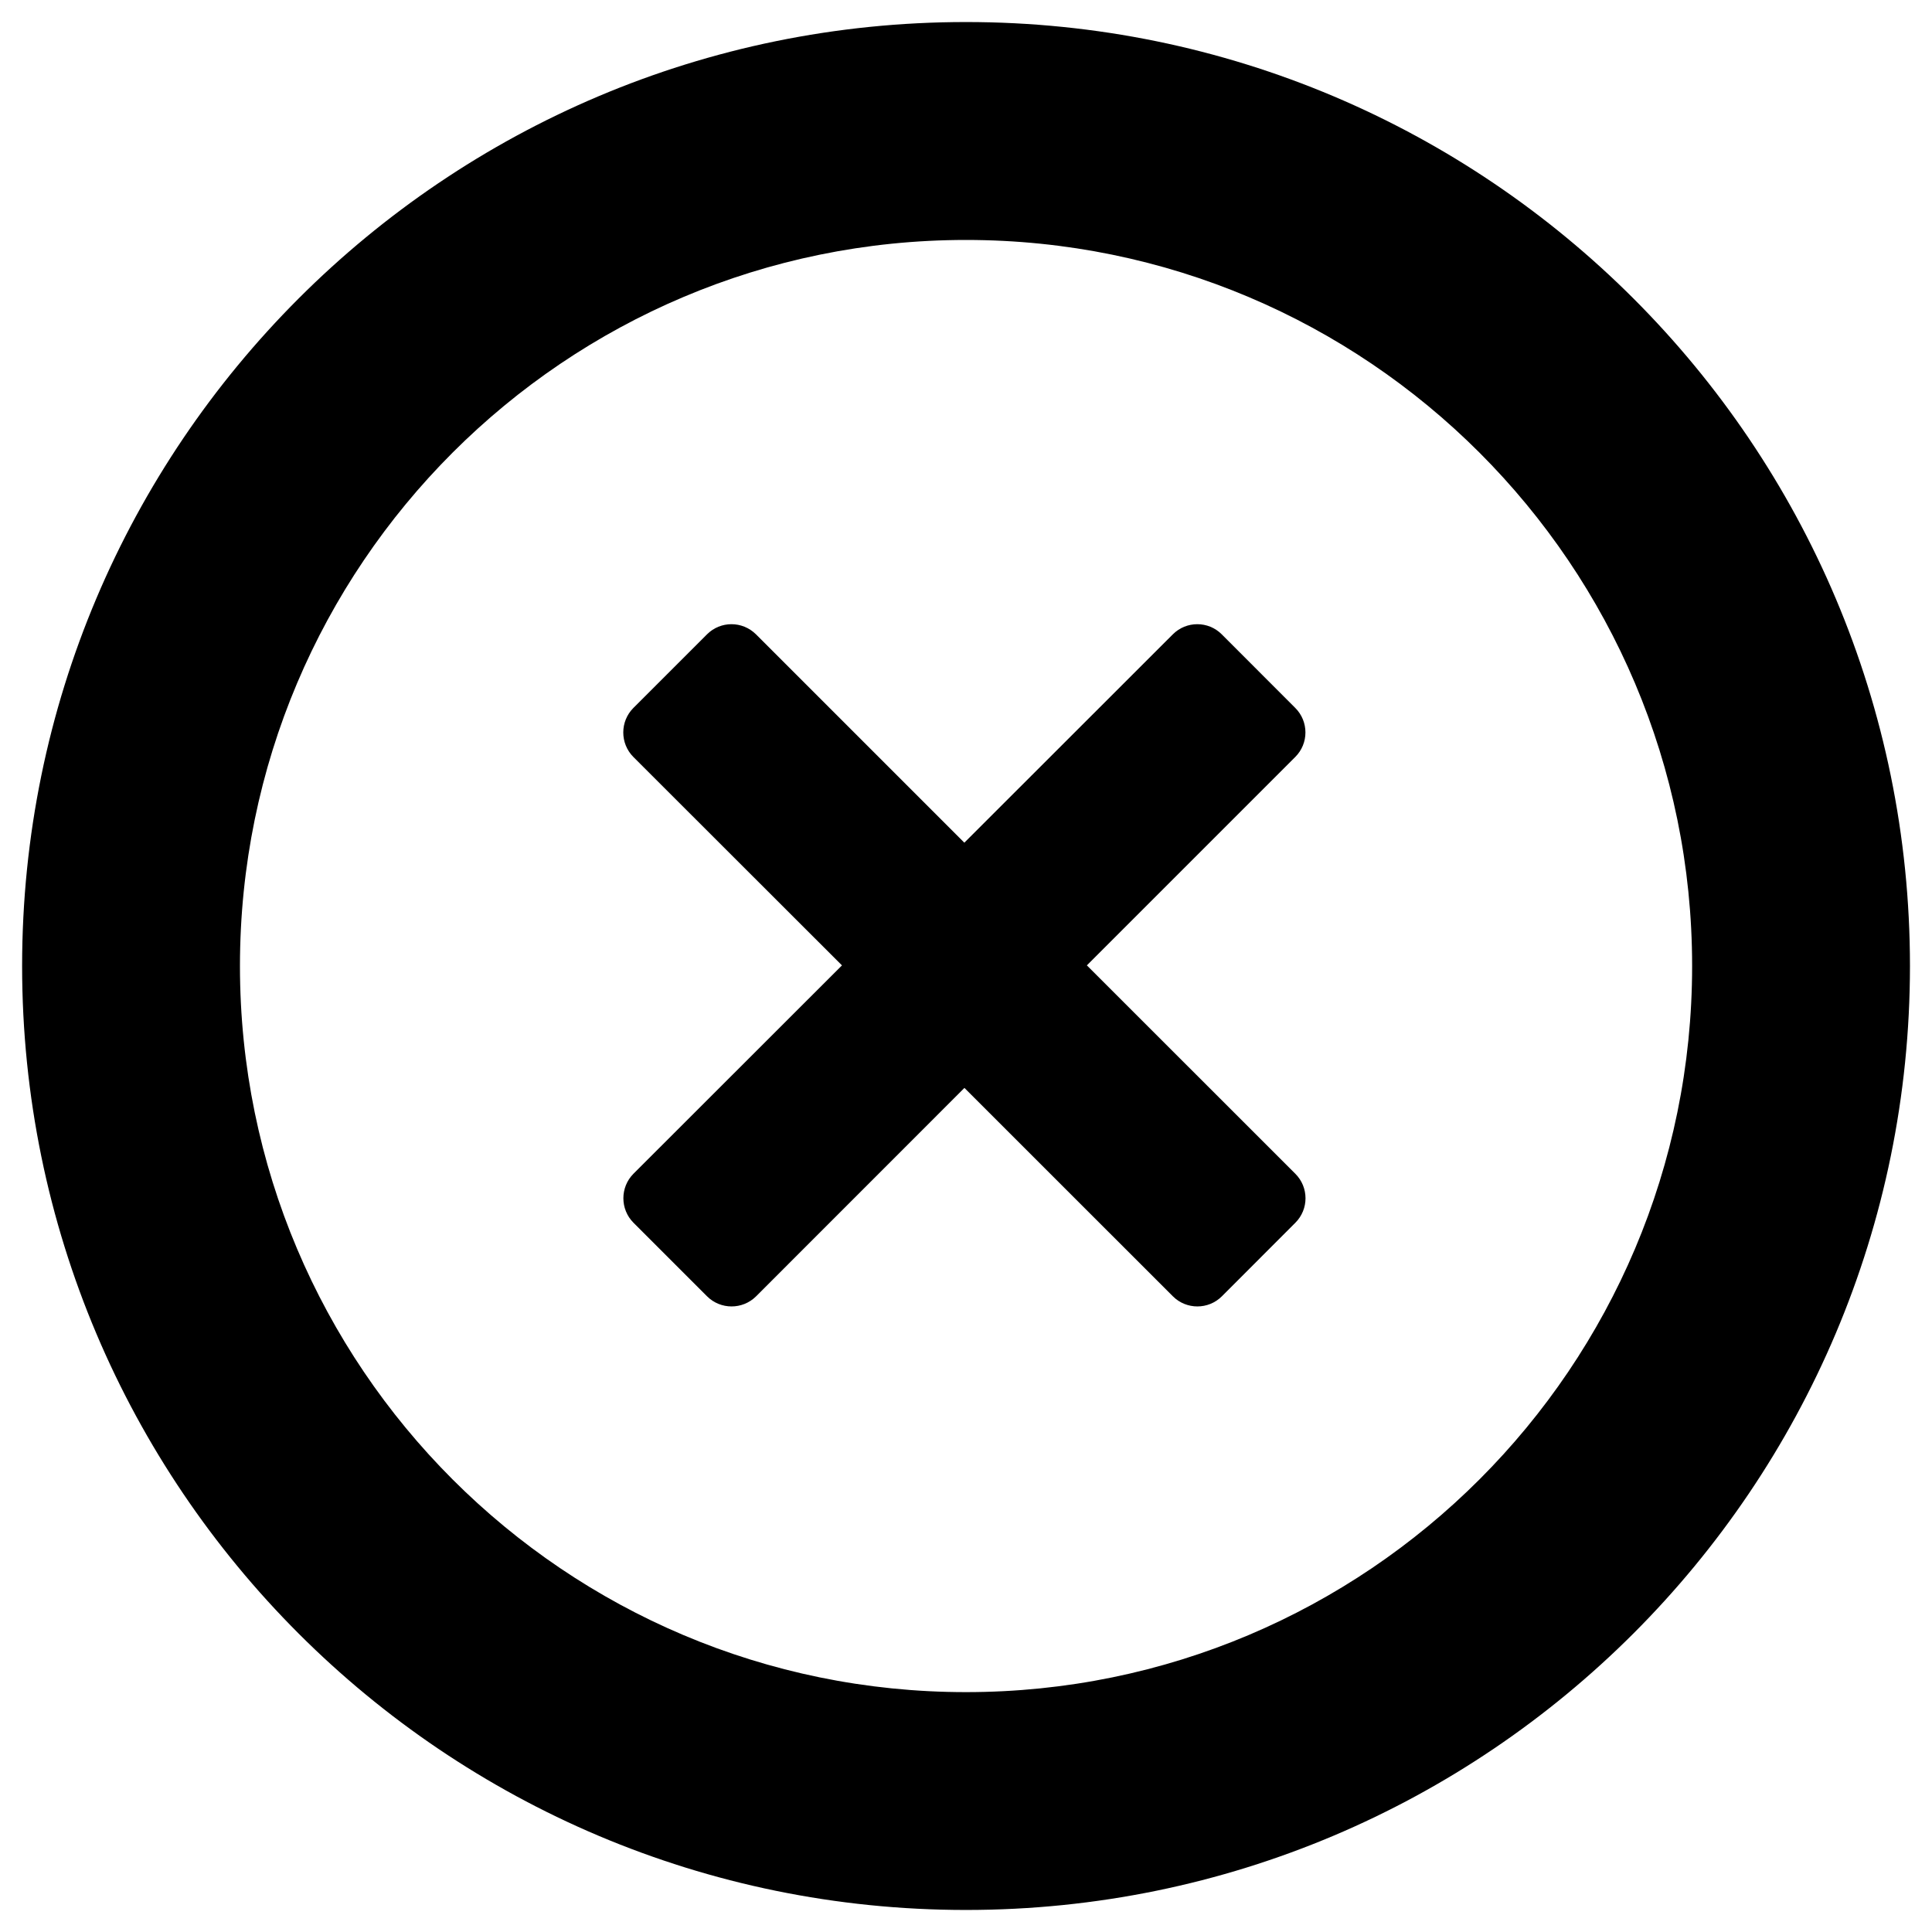 <?xml version="1.0" encoding="UTF-8"?>
<!-- Uploaded to: ICON Repo, www.iconrepo.com, Generator: ICON Repo Mixer Tools -->
<svg fill="#000000" width="800px" height="800px" version="1.1" viewBox="144 144 512 512" xmlns="http://www.w3.org/2000/svg">
 <path d="m400 650.16c-138.15 0-250.14-111.99-250.14-250.16 0-138.15 112-250.16 250.14-250.16 138.17 0 250.16 112.01 250.16 250.16-0.023 138.17-112.02 250.16-250.16 250.16zm0-442.57c-106.26 0-192.41 86.152-192.41 192.41 0 106.28 86.152 192.43 192.41 192.43 106.28 0 192.43-86.152 192.43-192.43 0-106.26-86.152-192.41-192.43-192.41zm87.285 260.45-19.48 19.5c-3.57 3.57-9.406 3.57-12.973 0l-55.25-55.23-55.211 55.23c-3.59 3.57-9.406 3.57-12.992 0l-19.5-19.5c-3.57-3.59-3.57-9.406 0-12.992l55.25-55.211-55.277-55.23c-3.57-3.59-3.57-9.406 0-12.992l19.504-19.504c3.59-3.59 9.383-3.59 12.992 0l55.211 55.211 55.25-55.211c3.57-3.59 9.406-3.59 12.973 0l19.48 19.5c3.59 3.59 3.59 9.406 0 12.992l-55.23 55.23 55.23 55.211c3.613 3.59 3.613 9.406 0.023 12.996z" fill-rule="evenodd"/>
</svg>